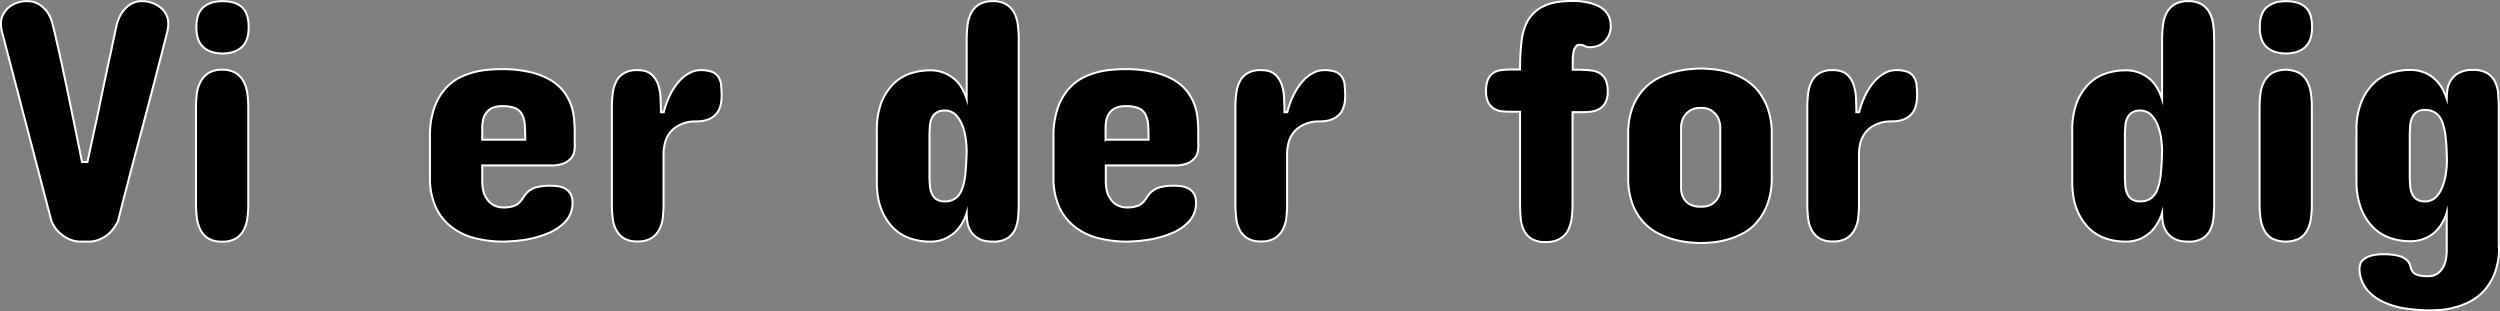 <svg id="Layer_1" data-name="Layer 1" xmlns="http://www.w3.org/2000/svg" viewBox="0 0 1243.7 154.9">
  <rect x="0" y="0" width="1243.7" height="154.9" fill="#808080" stroke="none"/>
  <title>cs_titel</title>
  <g style="isolation: isolate">
    <path d="M72.6,28.2a13.186,13.186,0,0,1,4.8.9,14.954,14.954,0,0,1,4.1,2.3,10.579,10.579,0,0,1,2.8,3.5,9.071,9.071,0,0,1,1,4.3,14.769,14.769,0,0,1-.1,2.1c-.1.7-.2,1.2-.3,1.8-.2.6-.3,1.2-.4,1.6-3.9,15.2-7.9,30.7-12.1,46.5s-8.3,31.3-12.1,46.4a19.751,19.751,0,0,1-3.4,5.1,16.013,16.013,0,0,1-4.7,3.5,14.073,14.073,0,0,1-7.1,1.6H42.4a14.729,14.729,0,0,1-7.2-1.6,19.833,19.833,0,0,1-4.7-3.5,17.194,17.194,0,0,1-3.3-5.1L2.9,44.6A7.491,7.491,0,0,1,2.5,43a14.78,14.78,0,0,1-.4-3.8,9.071,9.071,0,0,1,1-4.3,13.122,13.122,0,0,1,2.7-3.5,13.089,13.089,0,0,1,4-2.3,13.477,13.477,0,0,1,5-.9A11.193,11.193,0,0,1,21.4,30a15.197,15.197,0,0,1,4,4,17.741,17.741,0,0,1,2.4,5.8c.7,2.7,1.4,5.8,2.2,9.3.8,3.4,1.6,7,2.4,10.7s1.6,7.5,2.4,11.3,1.6,7.6,2.3,11.2c1.8,8.4,3.5,17.1,5.3,25.9h2.7c1.9-8.8,3.8-17.5,5.6-25.9.7-3.6,1.5-7.3,2.3-11.2.8-3.8,1.6-7.6,2.4-11.3s1.6-7.3,2.3-10.7,1.4-6.5,2-9.3A20.34,20.34,0,0,1,62.2,34a16.388,16.388,0,0,1,3.9-4A10.662,10.662,0,0,1,72.6,28.2Z" transform="translate(-1.6 -27.6)"/>
    <path d="M99.1,81.5a53.742,53.742,0,0,1,.4-7,16.721,16.721,0,0,1,1.8-6.1,11.748,11.748,0,0,1,3.9-4.4,12.568,12.568,0,0,1,6.9-1.7A12.568,12.568,0,0,1,119,64a11.04,11.04,0,0,1,3.9,4.4,18.916,18.916,0,0,1,1.8,6.1,53.742,53.742,0,0,1,.4,7v47.2a53.742,53.742,0,0,1-.4,7,17.251,17.251,0,0,1-1.8,6.2,10.768,10.768,0,0,1-3.9,4.3,12.594,12.594,0,0,1-6.9,1.6,12.594,12.594,0,0,1-6.9-1.6,10.768,10.768,0,0,1-3.9-4.3,18.784,18.784,0,0,1-1.8-6.2,54.767,54.767,0,0,1-.4-7Zm26.2-40.3c0,4.4-1.1,7.6-3.4,9.8-2.3,2.1-5.5,3.2-9.6,3.2s-7.3-1.1-9.6-3.2-3.4-5.4-3.4-9.8c0-4.6,1.1-7.9,3.4-9.9,2.3-2.1,5.5-3.1,9.6-3.1,4.4,0,7.6,1,9.8,3.1C124.2,33.3,125.3,36.6,125.3,41.2Z" transform="translate(-1.6 -27.6)"/>
    <path d="M287.6,99.1c0,.9-.1,2-.2,3.2a7.888,7.888,0,0,1-1.3,3.5,9.776,9.776,0,0,1-3.6,2.9,16.628,16.628,0,0,1-7,1.2h-34v8.2a21.85,21.85,0,0,0,.5,4.3,10.729,10.729,0,0,0,1.8,4.1,8.958,8.958,0,0,0,3.3,3.1,9.742,9.742,0,0,0,5,1.2,14.76,14.76,0,0,0,5.3-.8,7.872,7.872,0,0,0,2.9-2,15.718,15.718,0,0,0,1.9-2.6,11.029,11.029,0,0,1,2.3-2.6,10.155,10.155,0,0,1,3.9-2,25.36,25.36,0,0,1,7-.8,27.277,27.277,0,0,1,4.1.3,9.774,9.774,0,0,1,3.5,1.3,6.948,6.948,0,0,1,2.5,2.6,9.136,9.136,0,0,1,.9,4.3,13.257,13.257,0,0,1-3.5,9.3,23.932,23.932,0,0,1-8.8,5.9,51.134,51.134,0,0,1-11.5,3.2,80.651,80.651,0,0,1-11.6.9,59.402,59.402,0,0,1-13.5-1.8,31.343,31.343,0,0,1-11.3-5.5,26.139,26.139,0,0,1-7.8-9.8,34.706,34.706,0,0,1-2.9-14.9v-20A42.987,42.987,0,0,1,217.4,82a28.859,28.859,0,0,1,5-9.4,25.244,25.244,0,0,1,6.9-5.9,36.203,36.203,0,0,1,7.8-3.1,42.177,42.177,0,0,1,7.5-1.3c2.4-.2,4.4-.3,6.1-.3a61.575,61.575,0,0,1,14.7,1.5,37.403,37.403,0,0,1,10.2,4,24.417,24.417,0,0,1,6.5,5.7,25.761,25.761,0,0,1,3.6,6.7,28.228,28.228,0,0,1,1.5,7q.3,3.6.3,6.6v5.6Zm-46.1-2h21.4c0-2.7-.1-5.1-.2-7.1a13.767,13.767,0,0,0-1.3-5.3,6.846,6.846,0,0,0-3.3-3.2,15.866,15.866,0,0,0-6.5-1.1,11.901,11.901,0,0,0-5.5,1.1,8.123,8.123,0,0,0-3,2.8,9.32,9.32,0,0,0-1.3,3.5,21.2,21.2,0,0,0-.3,3.3Z" transform="translate(-1.6 -27.6)"/>
    <path d="M360.6,75.2c0,4.4-1.1,7.7-3.3,9.7C355.1,87,352,88,347.9,88a22.749,22.749,0,0,0-2.4.1,14.711,14.711,0,0,0-3.4.7,18.912,18.912,0,0,0-3.6,1.6,15.006,15.006,0,0,0-3.4,2.9,13.932,13.932,0,0,0-2.5,4.7,22.408,22.408,0,0,0-.9,6.8v24.4a50.705,50.705,0,0,1-.4,6.8,15.688,15.688,0,0,1-1.8,5.9,11.196,11.196,0,0,1-3.9,4.2,12.594,12.594,0,0,1-6.9,1.6,12.455,12.455,0,0,1-6.8-1.6,10.924,10.924,0,0,1-3.8-4.2,15.627,15.627,0,0,1-1.7-5.9,50.705,50.705,0,0,1-.4-6.8V81.3a53.742,53.742,0,0,1,.4-7,17.595,17.595,0,0,1,1.7-6,9.675,9.675,0,0,1,3.8-4.2,12.229,12.229,0,0,1,6.8-1.6c2.9,0,5.1.6,6.7,1.9a11.347,11.347,0,0,1,3.5,5,23.474,23.474,0,0,1,1.3,6.8c.1,2.5.2,4.9.2,7.2h1.4a42.432,42.432,0,0,1,3.2-8.7,30.311,30.311,0,0,1,4.4-6.6,17.382,17.382,0,0,1,5.1-4.1,11.112,11.112,0,0,1,5.5-1.5,16.456,16.456,0,0,1,5.4.7,6.609,6.609,0,0,1,3.3,2.3,8.675,8.675,0,0,1,1.6,3.9C360.4,71,360.6,73,360.6,75.2Z" transform="translate(-1.6 -27.6)"/>
    <path d="M508.4,128.5c0,2.4-.1,4.7-.3,7a19.455,19.455,0,0,1-1.5,6.2,10.798,10.798,0,0,1-3.8,4.4,13.205,13.205,0,0,1-7.2,1.7c-3.1,0-5.6-.5-7.3-1.6a10.19,10.19,0,0,1-3.9-3.8,11.95,11.95,0,0,1-1.6-4.7,35.796,35.796,0,0,1-.3-4.2,21.803,21.803,0,0,1-2.2,5,19.762,19.762,0,0,1-3.6,4.6,19.255,19.255,0,0,1-5.3,3.4,18.305,18.305,0,0,1-7.3,1.3,30.766,30.766,0,0,1-9.4-1.5,21.98,21.98,0,0,1-8.5-5.1,26.86,26.86,0,0,1-6.1-9.4c-1.6-3.8-2.3-8.6-2.3-14.2V92.8a39.282,39.282,0,0,1,2.3-14.3,27.35,27.35,0,0,1,6.1-9.3,21.278,21.278,0,0,1,8.5-5.1,30.766,30.766,0,0,1,9.4-1.5,18.051,18.051,0,0,1,12.6,4.6,17.419,17.419,0,0,1,3.6,4.6,28.054,28.054,0,0,1,2.2,5.1V47.7a56.868,56.868,0,0,1,.4-7.2,18.779,18.779,0,0,1,1.7-6.2,11.748,11.748,0,0,1,3.9-4.4,13.069,13.069,0,0,1,7.1-1.7,12.441,12.441,0,0,1,6.8,1.7,11.04,11.04,0,0,1,3.9,4.4,17.196,17.196,0,0,1,1.7,6.2,57.923,57.923,0,0,1,.4,7.2v80.8ZM464,115.3c0,1.5.1,3,.2,4.5a12.354,12.354,0,0,0,.9,4,6.631,6.631,0,0,0,2.3,2.9,7.115,7.115,0,0,0,4.1,1.1,9.073,9.073,0,0,0,5.4-1.5,9.63,9.63,0,0,0,3.3-4.6,30.114,30.114,0,0,0,1.7-7.9c.3-3.2.5-6.9.6-11.3a48.22,48.22,0,0,0-.5-6.1,26.983,26.983,0,0,0-1.7-6.5,14.49,14.49,0,0,0-3.3-5.2,7.386,7.386,0,0,0-5.5-2.1,6.894,6.894,0,0,0-4.1,1.1,6.35,6.35,0,0,0-2.3,2.8,11.187,11.187,0,0,0-.9,3.9c-.1,1.5-.2,2.9-.2,4.4Z" transform="translate(-1.6 -27.6)"/>
    <path d="M597.8,99.1c0,.9-.1,2-.2,3.2a7.888,7.888,0,0,1-1.3,3.5,9.776,9.776,0,0,1-3.6,2.9,16.628,16.628,0,0,1-7,1.2h-34v8.2a21.85,21.85,0,0,0,.5,4.3,10.729,10.729,0,0,0,1.8,4.1,8.958,8.958,0,0,0,3.3,3.1,9.742,9.742,0,0,0,5,1.2,14.76,14.76,0,0,0,5.3-.8,7.872,7.872,0,0,0,2.9-2,15.718,15.718,0,0,0,1.9-2.6,11.029,11.029,0,0,1,2.3-2.6,10.155,10.155,0,0,1,3.9-2,25.36,25.36,0,0,1,7-.8,27.276,27.276,0,0,1,4.1.3,9.774,9.774,0,0,1,3.5,1.3,6.948,6.948,0,0,1,2.5,2.6,9.136,9.136,0,0,1,.9,4.3,13.257,13.257,0,0,1-3.5,9.3,23.932,23.932,0,0,1-8.8,5.9,51.134,51.134,0,0,1-11.5,3.2,80.65,80.65,0,0,1-11.6.9,59.402,59.402,0,0,1-13.5-1.8,31.343,31.343,0,0,1-11.3-5.5,26.139,26.139,0,0,1-7.8-9.8,34.706,34.706,0,0,1-2.9-14.9v-20A42.984,42.984,0,0,1,527.6,82a28.859,28.859,0,0,1,5-9.4,25.244,25.244,0,0,1,6.9-5.9,36.203,36.203,0,0,1,7.8-3.1,42.177,42.177,0,0,1,7.5-1.3c2.4-.2,4.4-.3,6.1-.3a61.575,61.575,0,0,1,14.7,1.5,37.403,37.403,0,0,1,10.2,4,24.417,24.417,0,0,1,6.5,5.7,25.761,25.761,0,0,1,3.6,6.7,28.228,28.228,0,0,1,1.5,7q.3,3.6.3,6.6v5.6Zm-46.2-2H573c0-2.7-.1-5.1-.2-7.1a13.767,13.767,0,0,0-1.3-5.3,6.846,6.846,0,0,0-3.3-3.2,15.866,15.866,0,0,0-6.5-1.1,11.901,11.901,0,0,0-5.5,1.1,8.123,8.123,0,0,0-3,2.8,9.32,9.32,0,0,0-1.3,3.5,22.29,22.29,0,0,0-.3,3.3v6Z" transform="translate(-1.6 -27.6)"/>
    <path d="M670.8,75.2c0,4.4-1.1,7.7-3.3,9.7-2.2,2.1-5.3,3.1-9.4,3.1a22.749,22.749,0,0,0-2.4.1,14.712,14.712,0,0,0-3.4.7,18.909,18.909,0,0,0-3.6,1.6,15.007,15.007,0,0,0-3.4,2.9,13.932,13.932,0,0,0-2.5,4.7,22.411,22.411,0,0,0-.9,6.8v24.4a50.705,50.705,0,0,1-.4,6.8,15.69,15.69,0,0,1-1.8,5.9,11.195,11.195,0,0,1-3.9,4.2,12.594,12.594,0,0,1-6.9,1.6,12.455,12.455,0,0,1-6.8-1.6,10.922,10.922,0,0,1-3.8-4.2,15.626,15.626,0,0,1-1.7-5.9,50.705,50.705,0,0,1-.4-6.8V81.3a53.724,53.724,0,0,1,.4-7,17.59,17.59,0,0,1,1.7-6,9.674,9.674,0,0,1,3.8-4.2,12.229,12.229,0,0,1,6.8-1.6c2.9,0,5.1.6,6.7,1.9a11.348,11.348,0,0,1,3.5,5,23.47,23.47,0,0,1,1.3,6.8c.1,2.5.2,4.9.2,7.2H642a42.432,42.432,0,0,1,3.2-8.7,30.311,30.311,0,0,1,4.4-6.6,17.382,17.382,0,0,1,5.1-4.1,11.112,11.112,0,0,1,5.5-1.5,16.456,16.456,0,0,1,5.4.7,6.609,6.609,0,0,1,3.3,2.3,8.675,8.675,0,0,1,1.6,3.9C670.6,71,670.8,73,670.8,75.2Z" transform="translate(-1.6 -27.6)"/>
    <path d="M789,62.4a33.662,33.662,0,0,1,4.4.3,10.478,10.478,0,0,1,4,1.3,7.591,7.591,0,0,1,2.9,3.2,13.473,13.473,0,0,1,1.1,5.9,11.901,11.901,0,0,1-1.1,5.5,7.893,7.893,0,0,1-2.9,3.1,10.586,10.586,0,0,1-4,1.4,32.529,32.529,0,0,1-4.4.3h-5.1v45.3a55.838,55.838,0,0,1-.4,7.2,19.523,19.523,0,0,1-1.8,6.2,10.583,10.583,0,0,1-4.1,4.3,13.724,13.724,0,0,1-7.2,1.6,12.594,12.594,0,0,1-6.9-1.6,10.525,10.525,0,0,1-3.8-4.3,16.63,16.63,0,0,1-1.6-6.2q-.3-3.45-.3-7.2V83.2H753a34.403,34.403,0,0,1-4.6-.3,9.101,9.101,0,0,1-3.8-1.4,7.526,7.526,0,0,1-2.7-3.1,12.014,12.014,0,0,1-1-5.5,13.626,13.626,0,0,1,1-5.9,7.841,7.841,0,0,1,2.7-3.2,9.532,9.532,0,0,1,3.8-1.3,34.403,34.403,0,0,1,4.6-.3h4.8a117.777,117.777,0,0,1,.7-13.8,28.576,28.576,0,0,1,3.3-10.8,18.06,18.06,0,0,1,7.9-7c3.5-1.7,8.2-2.5,14.3-2.5a34.135,34.135,0,0,1,7.3.7,23.443,23.443,0,0,1,6,2.1,10.715,10.715,0,0,1,4.1,3.8,10.534,10.534,0,0,1,1.5,5.7,10.713,10.713,0,0,1-1.1,5.1,9.782,9.782,0,0,1-2.6,3.3,8.022,8.022,0,0,1-3.4,1.8,13.987,13.987,0,0,1-3.4.5,4.751,4.751,0,0,1-2.4-.6,5.26,5.26,0,0,0-2.6-.6,2.197,2.197,0,0,0-1.8.8,5.142,5.142,0,0,0-1,2.1,12.611,12.611,0,0,0-.5,2.8c-.1,1-.1,2.1-.1,3.1v3.6h5Z" transform="translate(-1.6 -27.6)"/>
    <path d="M811.6,94.5a37.117,37.117,0,0,1,2.1-13.3,29.06,29.06,0,0,1,5.5-9.1,26.649,26.649,0,0,1,7.5-5.7,41.435,41.435,0,0,1,8.2-3.1,45.492,45.492,0,0,1,7.5-1.3q3.45-.3,5.4-.3t5.4.3a41.704,41.704,0,0,1,7.3,1.3,39.108,39.108,0,0,1,7.9,3.1,27.406,27.406,0,0,1,7.2,5.7,30.734,30.734,0,0,1,5.3,9.1A37.117,37.117,0,0,1,883,94.5v21.2a37.117,37.117,0,0,1-2.1,13.3,28.726,28.726,0,0,1-5.3,9.1,21.639,21.639,0,0,1-7.2,5.7,36.945,36.945,0,0,1-7.9,3.1,41.704,41.704,0,0,1-7.3,1.3q-3.45.3-5.4.3t-5.4-.3a45.492,45.492,0,0,1-7.5-1.3,41.435,41.435,0,0,1-8.2-3.1,25.732,25.732,0,0,1-7.5-5.7,27.313,27.313,0,0,1-5.5-9.1,37.115,37.115,0,0,1-2.1-13.3Zm26.3,27.2a10.249,10.249,0,0,0,1.2,4.4,8.267,8.267,0,0,0,2.9,3,10.388,10.388,0,0,0,5.8,1.3,9.524,9.524,0,0,0,5.5-1.3,8.787,8.787,0,0,0,4.1-7.4v-31a12.082,12.082,0,0,0-1.2-4.7,10.671,10.671,0,0,0-2.9-3.2,8.782,8.782,0,0,0-5.5-1.5,9.758,9.758,0,0,0-5.8,1.5,10.674,10.674,0,0,0-2.9,3.2,12.083,12.083,0,0,0-1.2,4.7Z" transform="translate(-1.6 -27.6)"/>
    <path d="M955.3,75.2c0,4.4-1.1,7.7-3.3,9.7-2.2,2.1-5.3,3.1-9.4,3.1a22.749,22.749,0,0,0-2.4.1,14.712,14.712,0,0,0-3.4.7,18.909,18.909,0,0,0-3.6,1.6,15.007,15.007,0,0,0-3.4,2.9,13.932,13.932,0,0,0-2.5,4.7,22.411,22.411,0,0,0-.9,6.8v24.4a50.705,50.705,0,0,1-.4,6.8,15.69,15.69,0,0,1-1.8,5.9,11.195,11.195,0,0,1-3.9,4.2,12.594,12.594,0,0,1-6.9,1.6,12.455,12.455,0,0,1-6.8-1.6,10.922,10.922,0,0,1-3.8-4.2,15.626,15.626,0,0,1-1.7-5.9,50.705,50.705,0,0,1-.4-6.8V81.3a53.724,53.724,0,0,1,.4-7,17.59,17.59,0,0,1,1.7-6,9.674,9.674,0,0,1,3.8-4.2,12.229,12.229,0,0,1,6.8-1.6c2.9,0,5.1.6,6.7,1.9a11.348,11.348,0,0,1,3.5,5,23.47,23.47,0,0,1,1.3,6.8c.1,2.5.2,4.9.2,7.2h1.4a42.432,42.432,0,0,1,3.2-8.7,30.311,30.311,0,0,1,4.4-6.6,17.382,17.382,0,0,1,5.1-4.1,11.112,11.112,0,0,1,5.5-1.5,16.456,16.456,0,0,1,5.4.7,6.609,6.609,0,0,1,3.3,2.3,8.675,8.675,0,0,1,1.6,3.9A48.469,48.469,0,0,1,955.3,75.2Z" transform="translate(-1.6 -27.6)"/>
    <path d="M1103.1,128.5c0,2.4-.1,4.7-.3,7a19.45,19.45,0,0,1-1.5,6.2,10.798,10.798,0,0,1-3.8,4.4,13.205,13.205,0,0,1-7.2,1.7c-3.1,0-5.6-.5-7.3-1.6a10.189,10.189,0,0,1-3.9-3.8,11.947,11.947,0,0,1-1.6-4.7,35.798,35.798,0,0,1-.3-4.2,21.803,21.803,0,0,1-2.2,5,19.762,19.762,0,0,1-3.6,4.6,19.255,19.255,0,0,1-5.3,3.4,18.305,18.305,0,0,1-7.3,1.3,30.766,30.766,0,0,1-9.4-1.5,21.98,21.98,0,0,1-8.5-5.1,26.86,26.86,0,0,1-6.1-9.4c-1.6-3.8-2.3-8.6-2.3-14.2V92.8a39.282,39.282,0,0,1,2.3-14.3,27.35,27.35,0,0,1,6.1-9.3,21.278,21.278,0,0,1,8.5-5.1,30.766,30.766,0,0,1,9.4-1.5,18.051,18.051,0,0,1,12.6,4.6,17.419,17.419,0,0,1,3.6,4.6,28.054,28.054,0,0,1,2.2,5.1V47.7a56.849,56.849,0,0,1,.4-7.2,18.782,18.782,0,0,1,1.7-6.2,11.748,11.748,0,0,1,3.9-4.4,13.069,13.069,0,0,1,7.1-1.7,12.441,12.441,0,0,1,6.8,1.7,11.04,11.04,0,0,1,3.9,4.4,17.194,17.194,0,0,1,1.7,6.2,57.904,57.904,0,0,1,.4,7.2v80.8Zm-44.4-13.2c0,1.5.1,3,.2,4.5a12.354,12.354,0,0,0,.9,4,6.631,6.631,0,0,0,2.3,2.9,7.115,7.115,0,0,0,4.1,1.1,9.073,9.073,0,0,0,5.4-1.5,9.63,9.63,0,0,0,3.3-4.6,30.11,30.11,0,0,0,1.7-7.9c.3-3.2.5-6.9.6-11.3a48.22,48.22,0,0,0-.5-6.1,26.992,26.992,0,0,0-1.7-6.5,14.49,14.49,0,0,0-3.3-5.2,7.386,7.386,0,0,0-5.5-2.1,6.894,6.894,0,0,0-4.1,1.1,6.35,6.35,0,0,0-2.3,2.8,11.187,11.187,0,0,0-.9,3.9c-.1,1.5-.2,2.9-.2,4.4Z" transform="translate(-1.6 -27.6)"/>
    <path d="M1125.7,81.5a53.724,53.724,0,0,1,.4-7,16.721,16.721,0,0,1,1.8-6.1,11.748,11.748,0,0,1,3.9-4.4,14.853,14.853,0,0,1,13.8,0,11.04,11.04,0,0,1,3.9,4.4,18.918,18.918,0,0,1,1.8,6.1,53.742,53.742,0,0,1,.4,7v47.2a53.742,53.742,0,0,1-.4,7,17.253,17.253,0,0,1-1.8,6.2,10.768,10.768,0,0,1-3.9,4.3,15.678,15.678,0,0,1-13.8,0,10.768,10.768,0,0,1-3.9-4.3,18.784,18.784,0,0,1-1.8-6.2,54.749,54.749,0,0,1-.4-7Zm26.1-40.3c0,4.4-1.1,7.6-3.4,9.8-2.3,2.1-5.5,3.2-9.6,3.2s-7.3-1.1-9.6-3.2-3.4-5.4-3.4-9.8c0-4.6,1.1-7.9,3.4-9.9,2.3-2.1,5.5-3.1,9.6-3.1,4.4,0,7.6,1,9.8,3.1C1150.8,33.3,1151.8,36.6,1151.8,41.2Z" transform="translate(-1.6 -27.6)"/>
    <path d="M1244.8,150.4a35.406,35.406,0,0,1-2.1,13,29.024,29.024,0,0,1-5.3,8.8,26.554,26.554,0,0,1-7.2,5.5,35.287,35.287,0,0,1-7.8,2.9,32.11,32.11,0,0,1-7,1.2c-2.1.1-3.7.2-4.8.2a82.126,82.126,0,0,1-12.1-.9,39.665,39.665,0,0,1-11.1-3.2,23.521,23.521,0,0,1-8.3-6.2,17.155,17.155,0,0,1-3.7-10.1,9.688,9.688,0,0,1,.3-2.3,4.451,4.451,0,0,1,1.5-2.4,10.023,10.023,0,0,1,3.6-2,22.477,22.477,0,0,1,6.5-.8,29.286,29.286,0,0,1,7.6.8,8.846,8.846,0,0,1,3.9,2,5.596,5.596,0,0,1,1.7,2.5c.3.9.5,1.7.8,2.4a4.466,4.466,0,0,0,2.7,2.5,16.327,16.327,0,0,0,5.5.7,7.647,7.647,0,0,0,5-1.5,10.579,10.579,0,0,0,2.8-3.5,14.843,14.843,0,0,0,1.2-4.1,25.984,25.984,0,0,0,.3-3.5V133.3a22.468,22.468,0,0,1-2.2,5.1,19.762,19.762,0,0,1-3.6,4.6,16.938,16.938,0,0,1-5.3,3.3,18.305,18.305,0,0,1-7.3,1.3,30.766,30.766,0,0,1-9.4-1.5,21.98,21.98,0,0,1-8.5-5.1,27.028,27.028,0,0,1-6.2-9.4,38.034,38.034,0,0,1-2.4-14.4V92.6a36.951,36.951,0,0,1,2.4-14.2,27.999,27.999,0,0,1,6.2-9.4,21.98,21.98,0,0,1,8.5-5.1,30.766,30.766,0,0,1,9.4-1.5,18.305,18.305,0,0,1,7.3,1.3,16.673,16.673,0,0,1,5.3,3.4,17.419,17.419,0,0,1,3.6,4.6,30.549,30.549,0,0,1,2.2,5,37.266,37.266,0,0,1,.3-4.2,11.434,11.434,0,0,1,1.6-4.7,10.946,10.946,0,0,1,3.9-3.8,13.872,13.872,0,0,1,7.3-1.6,13.205,13.205,0,0,1,7.2,1.7,10.108,10.108,0,0,1,3.8,4.4,15.299,15.299,0,0,1,1.5,6.2c.2,2.3.3,4.7.3,7v68.7Zm-44.4-34.9c0,1.5.1,3,.2,4.4a12.354,12.354,0,0,0,.9,4,6.35,6.35,0,0,0,2.3,2.8,7.115,7.115,0,0,0,4.1,1.1,7.707,7.707,0,0,0,5.5-2.1,14.927,14.927,0,0,0,3.3-5.3,29.084,29.084,0,0,0,1.7-6.6,49.657,49.657,0,0,0,.5-6.2c-.1-4.3-.2-8.1-.6-11.3a30.119,30.119,0,0,0-1.7-7.9,9.63,9.63,0,0,0-3.3-4.6,9.073,9.073,0,0,0-5.4-1.5,6.894,6.894,0,0,0-4.1,1.1,6.631,6.631,0,0,0-2.3,2.9,12.354,12.354,0,0,0-.9,4c-.1,1.5-.2,3-.2,4.5Z" transform="translate(-1.6 -27.6)"/>
  </g>
  <g style="isolation: isolate">
    <path d="M72.6,28.2a13.186,13.186,0,0,1,4.8.9,14.954,14.954,0,0,1,4.1,2.3,10.579,10.579,0,0,1,2.8,3.5,9.071,9.071,0,0,1,1,4.3,14.769,14.769,0,0,1-.1,2.1c-.1.7-.2,1.2-.3,1.8-.2.6-.3,1.2-.4,1.6-3.9,15.2-7.9,30.7-12.1,46.5s-8.3,31.3-12.1,46.4a19.751,19.751,0,0,1-3.4,5.1,16.013,16.013,0,0,1-4.7,3.5,14.073,14.073,0,0,1-7.1,1.6H42.4a14.729,14.729,0,0,1-7.2-1.6,19.833,19.833,0,0,1-4.7-3.5,17.194,17.194,0,0,1-3.3-5.1L2.9,44.6A7.491,7.491,0,0,1,2.5,43a14.78,14.78,0,0,1-.4-3.8,9.071,9.071,0,0,1,1-4.3,13.122,13.122,0,0,1,2.7-3.5,13.089,13.089,0,0,1,4-2.3,13.477,13.477,0,0,1,5-.9A11.193,11.193,0,0,1,21.4,30a15.197,15.197,0,0,1,4,4,17.741,17.741,0,0,1,2.4,5.8c.7,2.7,1.4,5.8,2.2,9.3.8,3.4,1.6,7,2.4,10.7s1.6,7.5,2.4,11.3,1.6,7.6,2.3,11.2c1.8,8.4,3.5,17.1,5.3,25.9h2.7c1.9-8.8,3.8-17.5,5.6-25.9.7-3.6,1.5-7.3,2.3-11.2.8-3.8,1.6-7.6,2.4-11.3s1.6-7.3,2.3-10.7,1.4-6.5,2-9.3A20.34,20.34,0,0,1,62.2,34a16.388,16.388,0,0,1,3.9-4A10.662,10.662,0,0,1,72.6,28.2Z" transform="translate(-1.6 -27.6)" style="fill: none;stroke: #fff;stroke-miterlimit: 10"/>
    <path d="M99.1,81.5a53.742,53.742,0,0,1,.4-7,16.721,16.721,0,0,1,1.8-6.1,11.748,11.748,0,0,1,3.9-4.4,12.568,12.568,0,0,1,6.9-1.7A12.568,12.568,0,0,1,119,64a11.04,11.04,0,0,1,3.9,4.4,18.916,18.916,0,0,1,1.8,6.1,53.742,53.742,0,0,1,.4,7v47.2a53.742,53.742,0,0,1-.4,7,17.251,17.251,0,0,1-1.8,6.2,10.768,10.768,0,0,1-3.9,4.3,12.594,12.594,0,0,1-6.9,1.6,12.594,12.594,0,0,1-6.9-1.6,10.768,10.768,0,0,1-3.9-4.3,18.784,18.784,0,0,1-1.8-6.2,54.767,54.767,0,0,1-.4-7Zm26.2-40.3c0,4.4-1.1,7.6-3.4,9.8-2.3,2.1-5.5,3.2-9.6,3.2s-7.3-1.1-9.6-3.2-3.4-5.4-3.4-9.8c0-4.6,1.1-7.9,3.4-9.9,2.3-2.1,5.5-3.1,9.6-3.1,4.4,0,7.6,1,9.8,3.1C124.2,33.3,125.3,36.6,125.3,41.2Z" transform="translate(-1.6 -27.6)" style="fill: none;stroke: #fff;stroke-miterlimit: 10"/>
    <path d="M287.6,99.1c0,.9-.1,2-.2,3.2a7.888,7.888,0,0,1-1.3,3.5,9.776,9.776,0,0,1-3.6,2.9,16.628,16.628,0,0,1-7,1.2h-34v8.2a21.85,21.85,0,0,0,.5,4.3,10.729,10.729,0,0,0,1.8,4.1,8.958,8.958,0,0,0,3.3,3.1,9.742,9.742,0,0,0,5,1.2,14.76,14.76,0,0,0,5.3-.8,7.872,7.872,0,0,0,2.9-2,15.718,15.718,0,0,0,1.9-2.6,11.029,11.029,0,0,1,2.3-2.6,10.155,10.155,0,0,1,3.9-2,25.36,25.36,0,0,1,7-.8,27.277,27.277,0,0,1,4.1.3,9.774,9.774,0,0,1,3.5,1.3,6.948,6.948,0,0,1,2.5,2.6,9.136,9.136,0,0,1,.9,4.3,13.257,13.257,0,0,1-3.5,9.3,23.932,23.932,0,0,1-8.8,5.9,51.134,51.134,0,0,1-11.5,3.2,80.651,80.651,0,0,1-11.6.9,59.402,59.402,0,0,1-13.5-1.8,31.343,31.343,0,0,1-11.3-5.5,26.139,26.139,0,0,1-7.8-9.8,34.706,34.706,0,0,1-2.9-14.9v-20A42.987,42.987,0,0,1,217.4,82a28.859,28.859,0,0,1,5-9.4,25.244,25.244,0,0,1,6.9-5.9,36.203,36.203,0,0,1,7.8-3.1,42.177,42.177,0,0,1,7.5-1.3c2.4-.2,4.4-.3,6.1-.3a61.575,61.575,0,0,1,14.7,1.5,37.403,37.403,0,0,1,10.2,4,24.417,24.417,0,0,1,6.5,5.7,25.761,25.761,0,0,1,3.6,6.7,28.228,28.228,0,0,1,1.5,7q.3,3.6.3,6.6v5.6Zm-46.1-2h21.4c0-2.7-.1-5.1-.2-7.1a13.767,13.767,0,0,0-1.3-5.3,6.846,6.846,0,0,0-3.3-3.2,15.866,15.866,0,0,0-6.5-1.1,11.901,11.901,0,0,0-5.5,1.1,8.123,8.123,0,0,0-3,2.8,9.32,9.32,0,0,0-1.3,3.5,21.2,21.2,0,0,0-.3,3.3Z" transform="translate(-1.6 -27.6)" style="fill: none;stroke: #fff;stroke-miterlimit: 10"/>
    <path d="M360.6,75.2c0,4.4-1.1,7.7-3.3,9.7C355.1,87,352,88,347.9,88a22.749,22.749,0,0,0-2.4.1,14.711,14.711,0,0,0-3.4.7,18.912,18.912,0,0,0-3.6,1.6,15.006,15.006,0,0,0-3.4,2.9,13.932,13.932,0,0,0-2.5,4.7,22.408,22.408,0,0,0-.9,6.8v24.4a50.705,50.705,0,0,1-.4,6.8,15.688,15.688,0,0,1-1.8,5.9,11.196,11.196,0,0,1-3.9,4.2,12.594,12.594,0,0,1-6.9,1.6,12.455,12.455,0,0,1-6.8-1.6,10.924,10.924,0,0,1-3.8-4.2,15.627,15.627,0,0,1-1.7-5.9,50.705,50.705,0,0,1-.4-6.8V81.3a53.742,53.742,0,0,1,.4-7,17.595,17.595,0,0,1,1.7-6,9.675,9.675,0,0,1,3.8-4.2,12.229,12.229,0,0,1,6.8-1.6c2.9,0,5.1.6,6.7,1.9a11.347,11.347,0,0,1,3.5,5,23.474,23.474,0,0,1,1.3,6.8c.1,2.5.2,4.9.2,7.2h1.4a42.432,42.432,0,0,1,3.2-8.7,30.311,30.311,0,0,1,4.4-6.6,17.382,17.382,0,0,1,5.1-4.1,11.112,11.112,0,0,1,5.5-1.5,16.456,16.456,0,0,1,5.4.7,6.609,6.609,0,0,1,3.3,2.3,8.675,8.675,0,0,1,1.6,3.9C360.4,71,360.6,73,360.6,75.2Z" transform="translate(-1.6 -27.6)" style="fill: none;stroke: #fff;stroke-miterlimit: 10"/>
    <path d="M508.4,128.5c0,2.4-.1,4.7-.3,7a19.455,19.455,0,0,1-1.5,6.2,10.798,10.798,0,0,1-3.8,4.4,13.205,13.205,0,0,1-7.2,1.7c-3.1,0-5.6-.5-7.3-1.6a10.19,10.19,0,0,1-3.9-3.8,11.95,11.95,0,0,1-1.6-4.7,35.796,35.796,0,0,1-.3-4.2,21.803,21.803,0,0,1-2.2,5,19.762,19.762,0,0,1-3.6,4.6,19.255,19.255,0,0,1-5.3,3.4,18.305,18.305,0,0,1-7.3,1.3,30.766,30.766,0,0,1-9.4-1.5,21.98,21.98,0,0,1-8.5-5.1,26.86,26.86,0,0,1-6.1-9.4c-1.6-3.8-2.3-8.6-2.3-14.2V92.8a39.282,39.282,0,0,1,2.3-14.3,27.35,27.35,0,0,1,6.1-9.3,21.278,21.278,0,0,1,8.5-5.1,30.766,30.766,0,0,1,9.4-1.5,18.051,18.051,0,0,1,12.6,4.6,17.419,17.419,0,0,1,3.6,4.6,28.054,28.054,0,0,1,2.2,5.1V47.7a56.868,56.868,0,0,1,.4-7.2,18.779,18.779,0,0,1,1.7-6.2,11.748,11.748,0,0,1,3.9-4.4,13.069,13.069,0,0,1,7.1-1.7,12.441,12.441,0,0,1,6.8,1.7,11.04,11.04,0,0,1,3.9,4.4,17.196,17.196,0,0,1,1.7,6.2,57.923,57.923,0,0,1,.4,7.2v80.8ZM464,115.3c0,1.5.1,3,.2,4.5a12.354,12.354,0,0,0,.9,4,6.631,6.631,0,0,0,2.3,2.9,7.115,7.115,0,0,0,4.1,1.1,9.073,9.073,0,0,0,5.4-1.5,9.63,9.63,0,0,0,3.3-4.6,30.114,30.114,0,0,0,1.7-7.9c.3-3.2.5-6.9.6-11.3a48.22,48.22,0,0,0-.5-6.1,26.983,26.983,0,0,0-1.7-6.5,14.49,14.49,0,0,0-3.3-5.2,7.386,7.386,0,0,0-5.5-2.1,6.894,6.894,0,0,0-4.1,1.1,6.35,6.35,0,0,0-2.3,2.8,11.187,11.187,0,0,0-.9,3.9c-.1,1.5-.2,2.9-.2,4.4Z" transform="translate(-1.6 -27.6)" style="fill: none;stroke: #fff;stroke-miterlimit: 10"/>
    <path d="M597.8,99.1c0,.9-.1,2-.2,3.2a7.888,7.888,0,0,1-1.3,3.5,9.776,9.776,0,0,1-3.6,2.9,16.628,16.628,0,0,1-7,1.2h-34v8.2a21.85,21.85,0,0,0,.5,4.3,10.729,10.729,0,0,0,1.8,4.1,8.958,8.958,0,0,0,3.3,3.1,9.742,9.742,0,0,0,5,1.2,14.76,14.76,0,0,0,5.3-.8,7.872,7.872,0,0,0,2.9-2,15.718,15.718,0,0,0,1.9-2.6,11.029,11.029,0,0,1,2.3-2.6,10.155,10.155,0,0,1,3.9-2,25.36,25.36,0,0,1,7-.8,27.276,27.276,0,0,1,4.1.3,9.774,9.774,0,0,1,3.5,1.3,6.948,6.948,0,0,1,2.5,2.6,9.136,9.136,0,0,1,.9,4.3,13.257,13.257,0,0,1-3.5,9.3,23.932,23.932,0,0,1-8.8,5.9,51.134,51.134,0,0,1-11.5,3.2,80.65,80.65,0,0,1-11.6.9,59.402,59.402,0,0,1-13.5-1.8,31.343,31.343,0,0,1-11.3-5.5,26.139,26.139,0,0,1-7.8-9.8,34.706,34.706,0,0,1-2.9-14.9v-20A42.984,42.984,0,0,1,527.6,82a28.859,28.859,0,0,1,5-9.4,25.244,25.244,0,0,1,6.9-5.9,36.203,36.203,0,0,1,7.8-3.1,42.177,42.177,0,0,1,7.5-1.3c2.4-.2,4.4-.3,6.1-.3a61.575,61.575,0,0,1,14.7,1.5,37.403,37.403,0,0,1,10.2,4,24.417,24.417,0,0,1,6.5,5.7,25.761,25.761,0,0,1,3.6,6.7,28.228,28.228,0,0,1,1.5,7q.3,3.6.3,6.6v5.6Zm-46.2-2H573c0-2.7-.1-5.1-.2-7.1a13.767,13.767,0,0,0-1.3-5.3,6.846,6.846,0,0,0-3.3-3.2,15.866,15.866,0,0,0-6.5-1.1,11.901,11.901,0,0,0-5.5,1.1,8.123,8.123,0,0,0-3,2.8,9.32,9.32,0,0,0-1.3,3.5,22.29,22.29,0,0,0-.3,3.3v6Z" transform="translate(-1.6 -27.6)" style="fill: none;stroke: #fff;stroke-miterlimit: 10"/>
    <path d="M670.8,75.2c0,4.4-1.1,7.7-3.3,9.7-2.2,2.1-5.3,3.1-9.4,3.1a22.749,22.749,0,0,0-2.4.1,14.712,14.712,0,0,0-3.4.7,18.909,18.909,0,0,0-3.6,1.6,15.007,15.007,0,0,0-3.4,2.9,13.932,13.932,0,0,0-2.5,4.7,22.411,22.411,0,0,0-.9,6.8v24.4a50.705,50.705,0,0,1-.4,6.8,15.69,15.69,0,0,1-1.8,5.9,11.195,11.195,0,0,1-3.9,4.2,12.594,12.594,0,0,1-6.9,1.6,12.455,12.455,0,0,1-6.8-1.6,10.922,10.922,0,0,1-3.8-4.2,15.626,15.626,0,0,1-1.7-5.9,50.705,50.705,0,0,1-.4-6.8V81.3a53.724,53.724,0,0,1,.4-7,17.59,17.59,0,0,1,1.7-6,9.674,9.674,0,0,1,3.8-4.2,12.229,12.229,0,0,1,6.8-1.6c2.9,0,5.1.6,6.7,1.9a11.348,11.348,0,0,1,3.5,5,23.47,23.47,0,0,1,1.3,6.8c.1,2.5.2,4.9.2,7.2H642a42.432,42.432,0,0,1,3.2-8.7,30.311,30.311,0,0,1,4.4-6.6,17.382,17.382,0,0,1,5.1-4.1,11.112,11.112,0,0,1,5.5-1.5,16.456,16.456,0,0,1,5.4.7,6.609,6.609,0,0,1,3.3,2.3,8.675,8.675,0,0,1,1.6,3.9C670.6,71,670.8,73,670.8,75.2Z" transform="translate(-1.6 -27.6)" style="fill: none;stroke: #fff;stroke-miterlimit: 10"/>
    <path d="M789,62.4a33.662,33.662,0,0,1,4.4.3,10.478,10.478,0,0,1,4,1.3,7.591,7.591,0,0,1,2.9,3.2,13.473,13.473,0,0,1,1.1,5.9,11.901,11.901,0,0,1-1.1,5.5,7.893,7.893,0,0,1-2.9,3.1,10.586,10.586,0,0,1-4,1.4,32.529,32.529,0,0,1-4.4.3h-5.1v45.3a55.838,55.838,0,0,1-.4,7.2,19.523,19.523,0,0,1-1.8,6.2,10.583,10.583,0,0,1-4.1,4.3,13.724,13.724,0,0,1-7.2,1.6,12.594,12.594,0,0,1-6.9-1.6,10.525,10.525,0,0,1-3.8-4.3,16.63,16.63,0,0,1-1.6-6.2q-.3-3.45-.3-7.2V83.2H753a34.403,34.403,0,0,1-4.6-.3,9.101,9.101,0,0,1-3.8-1.4,7.526,7.526,0,0,1-2.7-3.1,12.014,12.014,0,0,1-1-5.5,13.626,13.626,0,0,1,1-5.9,7.841,7.841,0,0,1,2.7-3.2,9.532,9.532,0,0,1,3.8-1.3,34.403,34.403,0,0,1,4.6-.3h4.8a117.777,117.777,0,0,1,.7-13.8,28.576,28.576,0,0,1,3.3-10.8,18.06,18.06,0,0,1,7.9-7c3.5-1.7,8.2-2.5,14.3-2.5a34.135,34.135,0,0,1,7.3.7,23.443,23.443,0,0,1,6,2.1,10.715,10.715,0,0,1,4.1,3.8,10.534,10.534,0,0,1,1.5,5.7,10.713,10.713,0,0,1-1.1,5.1,9.782,9.782,0,0,1-2.6,3.3,8.022,8.022,0,0,1-3.4,1.8,13.987,13.987,0,0,1-3.4.5,4.751,4.751,0,0,1-2.4-.6,5.26,5.26,0,0,0-2.6-.6,2.197,2.197,0,0,0-1.8.8,5.142,5.142,0,0,0-1,2.1,12.611,12.611,0,0,0-.5,2.8c-.1,1-.1,2.1-.1,3.1v3.6h5Z" transform="translate(-1.6 -27.6)" style="fill: none;stroke: #fff;stroke-miterlimit: 10"/>
    <path d="M811.6,94.5a37.117,37.117,0,0,1,2.1-13.3,29.06,29.06,0,0,1,5.5-9.1,26.649,26.649,0,0,1,7.5-5.7,41.435,41.435,0,0,1,8.2-3.1,45.492,45.492,0,0,1,7.5-1.3q3.45-.3,5.4-.3t5.4.3a41.704,41.704,0,0,1,7.3,1.3,39.108,39.108,0,0,1,7.9,3.1,27.406,27.406,0,0,1,7.2,5.7,30.734,30.734,0,0,1,5.3,9.1A37.117,37.117,0,0,1,883,94.5v21.2a37.117,37.117,0,0,1-2.1,13.3,28.726,28.726,0,0,1-5.3,9.1,21.639,21.639,0,0,1-7.2,5.7,36.945,36.945,0,0,1-7.9,3.1,41.704,41.704,0,0,1-7.3,1.3q-3.45.3-5.4.3t-5.4-.3a45.492,45.492,0,0,1-7.5-1.3,41.435,41.435,0,0,1-8.2-3.1,25.732,25.732,0,0,1-7.5-5.7,27.313,27.313,0,0,1-5.5-9.1,37.115,37.115,0,0,1-2.1-13.3Zm26.3,27.2a10.249,10.249,0,0,0,1.2,4.4,8.267,8.267,0,0,0,2.9,3,10.388,10.388,0,0,0,5.8,1.3,9.524,9.524,0,0,0,5.5-1.3,8.787,8.787,0,0,0,4.1-7.4v-31a12.082,12.082,0,0,0-1.2-4.7,10.671,10.671,0,0,0-2.9-3.2,8.782,8.782,0,0,0-5.5-1.5,9.758,9.758,0,0,0-5.8,1.5,10.674,10.674,0,0,0-2.9,3.2,12.083,12.083,0,0,0-1.2,4.7Z" transform="translate(-1.6 -27.6)" style="fill: none;stroke: #fff;stroke-miterlimit: 10"/>
    <path d="M955.3,75.2c0,4.4-1.1,7.7-3.3,9.7-2.2,2.1-5.3,3.1-9.4,3.1a22.749,22.749,0,0,0-2.4.1,14.712,14.712,0,0,0-3.4.7,18.909,18.909,0,0,0-3.6,1.6,15.007,15.007,0,0,0-3.4,2.9,13.932,13.932,0,0,0-2.5,4.7,22.411,22.411,0,0,0-.9,6.8v24.4a50.705,50.705,0,0,1-.4,6.8,15.69,15.69,0,0,1-1.8,5.9,11.195,11.195,0,0,1-3.9,4.2,12.594,12.594,0,0,1-6.9,1.6,12.455,12.455,0,0,1-6.8-1.6,10.922,10.922,0,0,1-3.8-4.2,15.626,15.626,0,0,1-1.7-5.9,50.705,50.705,0,0,1-.4-6.8V81.3a53.724,53.724,0,0,1,.4-7,17.59,17.59,0,0,1,1.7-6,9.674,9.674,0,0,1,3.8-4.2,12.229,12.229,0,0,1,6.8-1.6c2.9,0,5.1.6,6.7,1.9a11.348,11.348,0,0,1,3.5,5,23.47,23.47,0,0,1,1.3,6.8c.1,2.5.2,4.9.2,7.2h1.4a42.432,42.432,0,0,1,3.2-8.7,30.311,30.311,0,0,1,4.4-6.6,17.382,17.382,0,0,1,5.1-4.1,11.112,11.112,0,0,1,5.5-1.5,16.456,16.456,0,0,1,5.4.7,6.609,6.609,0,0,1,3.3,2.3,8.675,8.675,0,0,1,1.6,3.9A48.469,48.469,0,0,1,955.3,75.2Z" transform="translate(-1.6 -27.6)" style="fill: none;stroke: #fff;stroke-miterlimit: 10"/>
    <path d="M1103.1,128.5c0,2.4-.1,4.7-.3,7a19.45,19.45,0,0,1-1.5,6.2,10.798,10.798,0,0,1-3.8,4.4,13.205,13.205,0,0,1-7.2,1.7c-3.1,0-5.6-.5-7.3-1.6a10.189,10.189,0,0,1-3.9-3.8,11.947,11.947,0,0,1-1.6-4.7,35.798,35.798,0,0,1-.3-4.2,21.803,21.803,0,0,1-2.2,5,19.762,19.762,0,0,1-3.6,4.6,19.255,19.255,0,0,1-5.3,3.4,18.305,18.305,0,0,1-7.3,1.3,30.766,30.766,0,0,1-9.4-1.5,21.98,21.98,0,0,1-8.5-5.1,26.86,26.86,0,0,1-6.1-9.4c-1.6-3.8-2.3-8.6-2.3-14.2V92.8a39.282,39.282,0,0,1,2.3-14.3,27.35,27.35,0,0,1,6.1-9.3,21.278,21.278,0,0,1,8.5-5.1,30.766,30.766,0,0,1,9.4-1.5,18.051,18.051,0,0,1,12.6,4.6,17.419,17.419,0,0,1,3.6,4.6,28.054,28.054,0,0,1,2.2,5.1V47.7a56.849,56.849,0,0,1,.4-7.2,18.782,18.782,0,0,1,1.7-6.2,11.748,11.748,0,0,1,3.9-4.4,13.069,13.069,0,0,1,7.1-1.7,12.441,12.441,0,0,1,6.8,1.7,11.04,11.04,0,0,1,3.9,4.4,17.194,17.194,0,0,1,1.7,6.2,57.904,57.904,0,0,1,.4,7.2v80.8Zm-44.4-13.2c0,1.5.1,3,.2,4.5a12.354,12.354,0,0,0,.9,4,6.631,6.631,0,0,0,2.3,2.9,7.115,7.115,0,0,0,4.1,1.1,9.073,9.073,0,0,0,5.4-1.5,9.63,9.63,0,0,0,3.3-4.6,30.11,30.11,0,0,0,1.7-7.9c.3-3.2.5-6.9.6-11.3a48.22,48.22,0,0,0-.5-6.1,26.992,26.992,0,0,0-1.7-6.5,14.49,14.49,0,0,0-3.3-5.2,7.386,7.386,0,0,0-5.5-2.1,6.894,6.894,0,0,0-4.1,1.1,6.35,6.35,0,0,0-2.3,2.8,11.187,11.187,0,0,0-.9,3.9c-.1,1.5-.2,2.9-.2,4.4Z" transform="translate(-1.6 -27.6)" style="fill: none;stroke: #fff;stroke-miterlimit: 10"/>
    <path d="M1125.7,81.5a53.724,53.724,0,0,1,.4-7,16.721,16.721,0,0,1,1.8-6.1,11.748,11.748,0,0,1,3.9-4.4,14.853,14.853,0,0,1,13.8,0,11.04,11.04,0,0,1,3.9,4.4,18.918,18.918,0,0,1,1.8,6.1,53.742,53.742,0,0,1,.4,7v47.2a53.742,53.742,0,0,1-.4,7,17.253,17.253,0,0,1-1.8,6.2,10.768,10.768,0,0,1-3.9,4.3,15.678,15.678,0,0,1-13.8,0,10.768,10.768,0,0,1-3.9-4.3,18.784,18.784,0,0,1-1.8-6.2,54.749,54.749,0,0,1-.4-7Zm26.1-40.3c0,4.4-1.1,7.6-3.4,9.8-2.3,2.1-5.5,3.2-9.6,3.2s-7.3-1.1-9.6-3.2-3.4-5.4-3.4-9.8c0-4.6,1.1-7.9,3.4-9.9,2.3-2.1,5.5-3.1,9.6-3.1,4.4,0,7.6,1,9.8,3.1C1150.8,33.3,1151.8,36.6,1151.8,41.2Z" transform="translate(-1.6 -27.6)" style="fill: none;stroke: #fff;stroke-miterlimit: 10"/>
    <path d="M1244.8,150.4a35.406,35.406,0,0,1-2.1,13,29.024,29.024,0,0,1-5.3,8.8,26.554,26.554,0,0,1-7.2,5.5,35.287,35.287,0,0,1-7.8,2.9,32.11,32.11,0,0,1-7,1.2c-2.1.1-3.7.2-4.8.2a82.126,82.126,0,0,1-12.1-.9,39.665,39.665,0,0,1-11.1-3.2,23.521,23.521,0,0,1-8.3-6.2,17.155,17.155,0,0,1-3.7-10.1,9.688,9.688,0,0,1,.3-2.3,4.451,4.451,0,0,1,1.5-2.4,10.023,10.023,0,0,1,3.6-2,22.477,22.477,0,0,1,6.5-.8,29.286,29.286,0,0,1,7.6.8,8.846,8.846,0,0,1,3.9,2,5.596,5.596,0,0,1,1.7,2.5c.3.9.5,1.7.8,2.4a4.466,4.466,0,0,0,2.7,2.5,16.327,16.327,0,0,0,5.5.7,7.647,7.647,0,0,0,5-1.5,10.579,10.579,0,0,0,2.8-3.5,14.843,14.843,0,0,0,1.2-4.1,25.984,25.984,0,0,0,.3-3.5V133.3a22.468,22.468,0,0,1-2.2,5.1,19.762,19.762,0,0,1-3.6,4.6,16.938,16.938,0,0,1-5.3,3.3,18.305,18.305,0,0,1-7.3,1.3,30.766,30.766,0,0,1-9.4-1.5,21.98,21.98,0,0,1-8.5-5.1,27.028,27.028,0,0,1-6.2-9.4,38.034,38.034,0,0,1-2.4-14.4V92.6a36.951,36.951,0,0,1,2.4-14.2,27.999,27.999,0,0,1,6.2-9.4,21.98,21.98,0,0,1,8.5-5.1,30.766,30.766,0,0,1,9.4-1.5,18.305,18.305,0,0,1,7.3,1.3,16.673,16.673,0,0,1,5.3,3.4,17.419,17.419,0,0,1,3.6,4.6,30.549,30.549,0,0,1,2.2,5,37.266,37.266,0,0,1,.3-4.2,11.434,11.434,0,0,1,1.6-4.7,10.946,10.946,0,0,1,3.9-3.8,13.872,13.872,0,0,1,7.3-1.6,13.205,13.205,0,0,1,7.2,1.7,10.108,10.108,0,0,1,3.8,4.4,15.299,15.299,0,0,1,1.5,6.2c.2,2.3.3,4.7.3,7v68.7Zm-44.4-34.9c0,1.5.1,3,.2,4.4a12.354,12.354,0,0,0,.9,4,6.35,6.35,0,0,0,2.3,2.8,7.115,7.115,0,0,0,4.1,1.1,7.707,7.707,0,0,0,5.5-2.1,14.927,14.927,0,0,0,3.3-5.3,29.084,29.084,0,0,0,1.7-6.6,49.657,49.657,0,0,0,.5-6.2c-.1-4.3-.2-8.1-.6-11.3a30.119,30.119,0,0,0-1.7-7.9,9.63,9.63,0,0,0-3.3-4.6,9.073,9.073,0,0,0-5.4-1.5,6.894,6.894,0,0,0-4.1,1.1,6.631,6.631,0,0,0-2.3,2.9,12.354,12.354,0,0,0-.9,4c-.1,1.5-.2,3-.2,4.5Z" transform="translate(-1.6 -27.6)" style="fill: none;stroke: #fff;stroke-miterlimit: 10"/>
  </g>
</svg>
